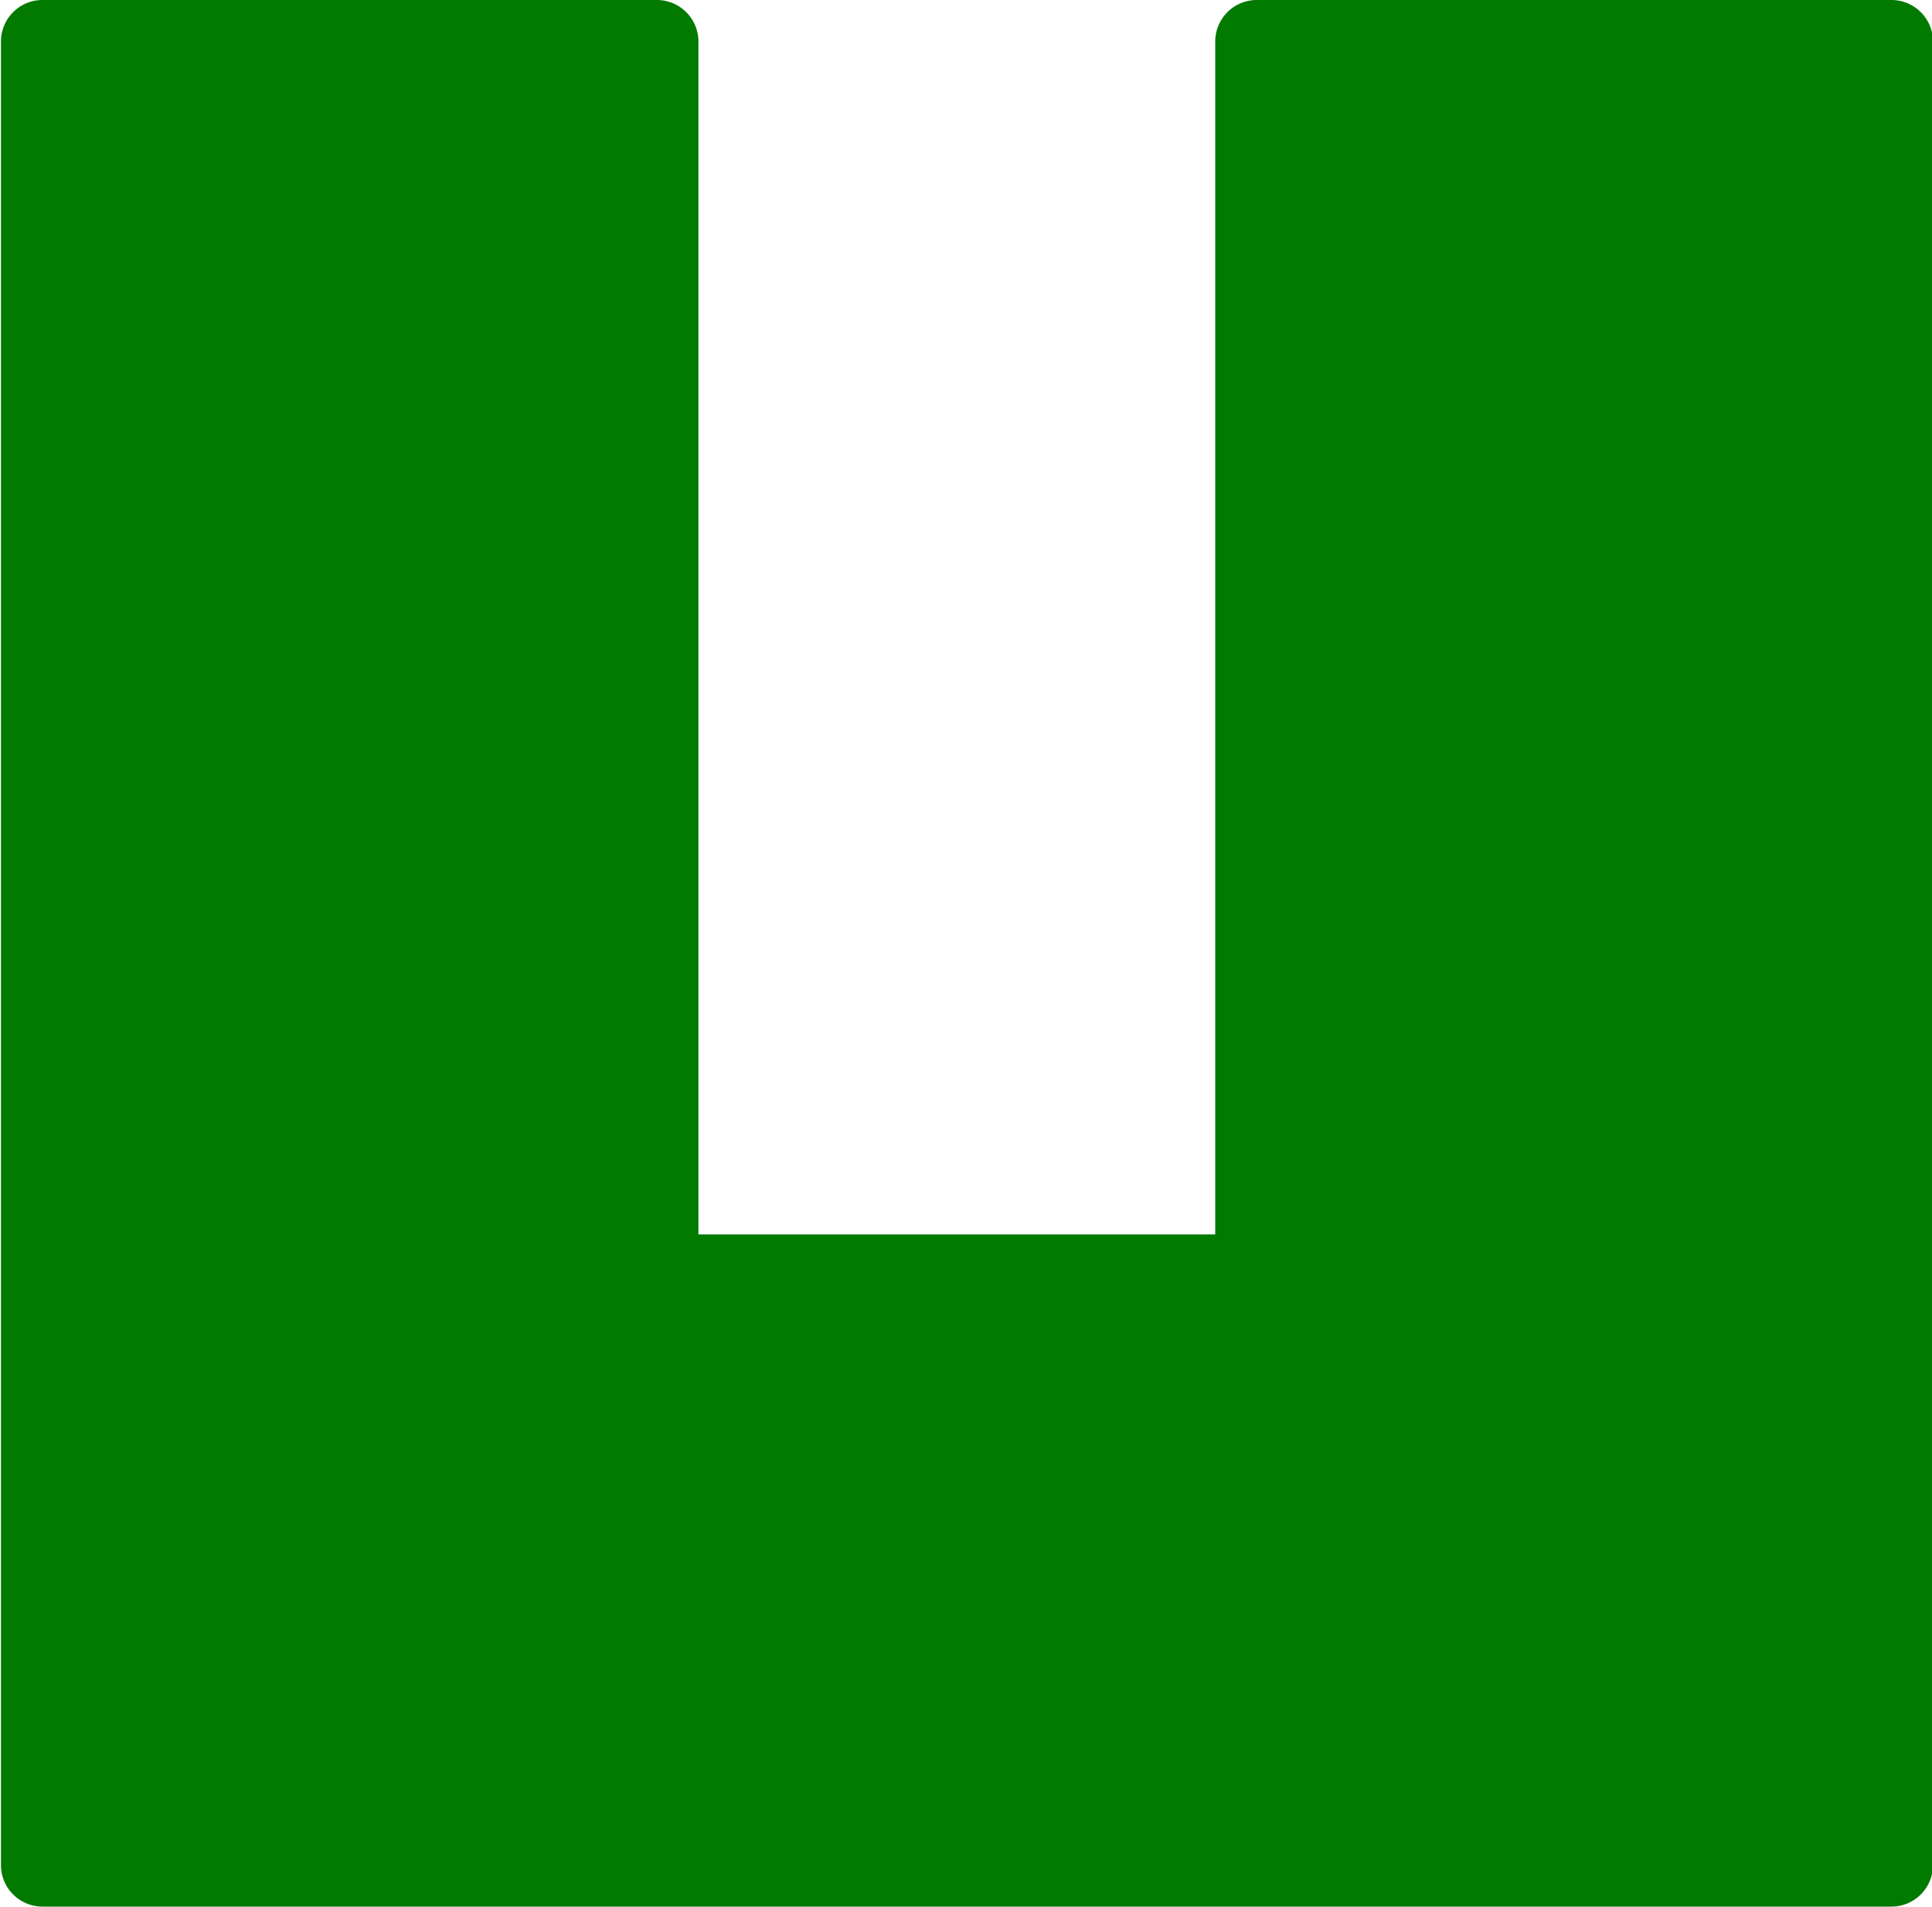 <svg id="Vrstva_1" data-name="Vrstva 1" xmlns="http://www.w3.org/2000/svg" viewBox="0 0 20 19.74"><defs><style>.cls-1{fill:#027a00;}</style></defs><path class="cls-1" d="M19.57.11H13a.43.43,0,0,0-.43.43V12.89H7.22V.54A.43.43,0,0,0,6.79.11H.42A.43.43,0,0,0,0,.54V19.42a.43.43,0,0,0,.43.43H19.57a.43.43,0,0,0,.43-.43V.54A.43.43,0,0,0,19.57.11Z" transform="translate(0.01 -0.11)"/></svg>